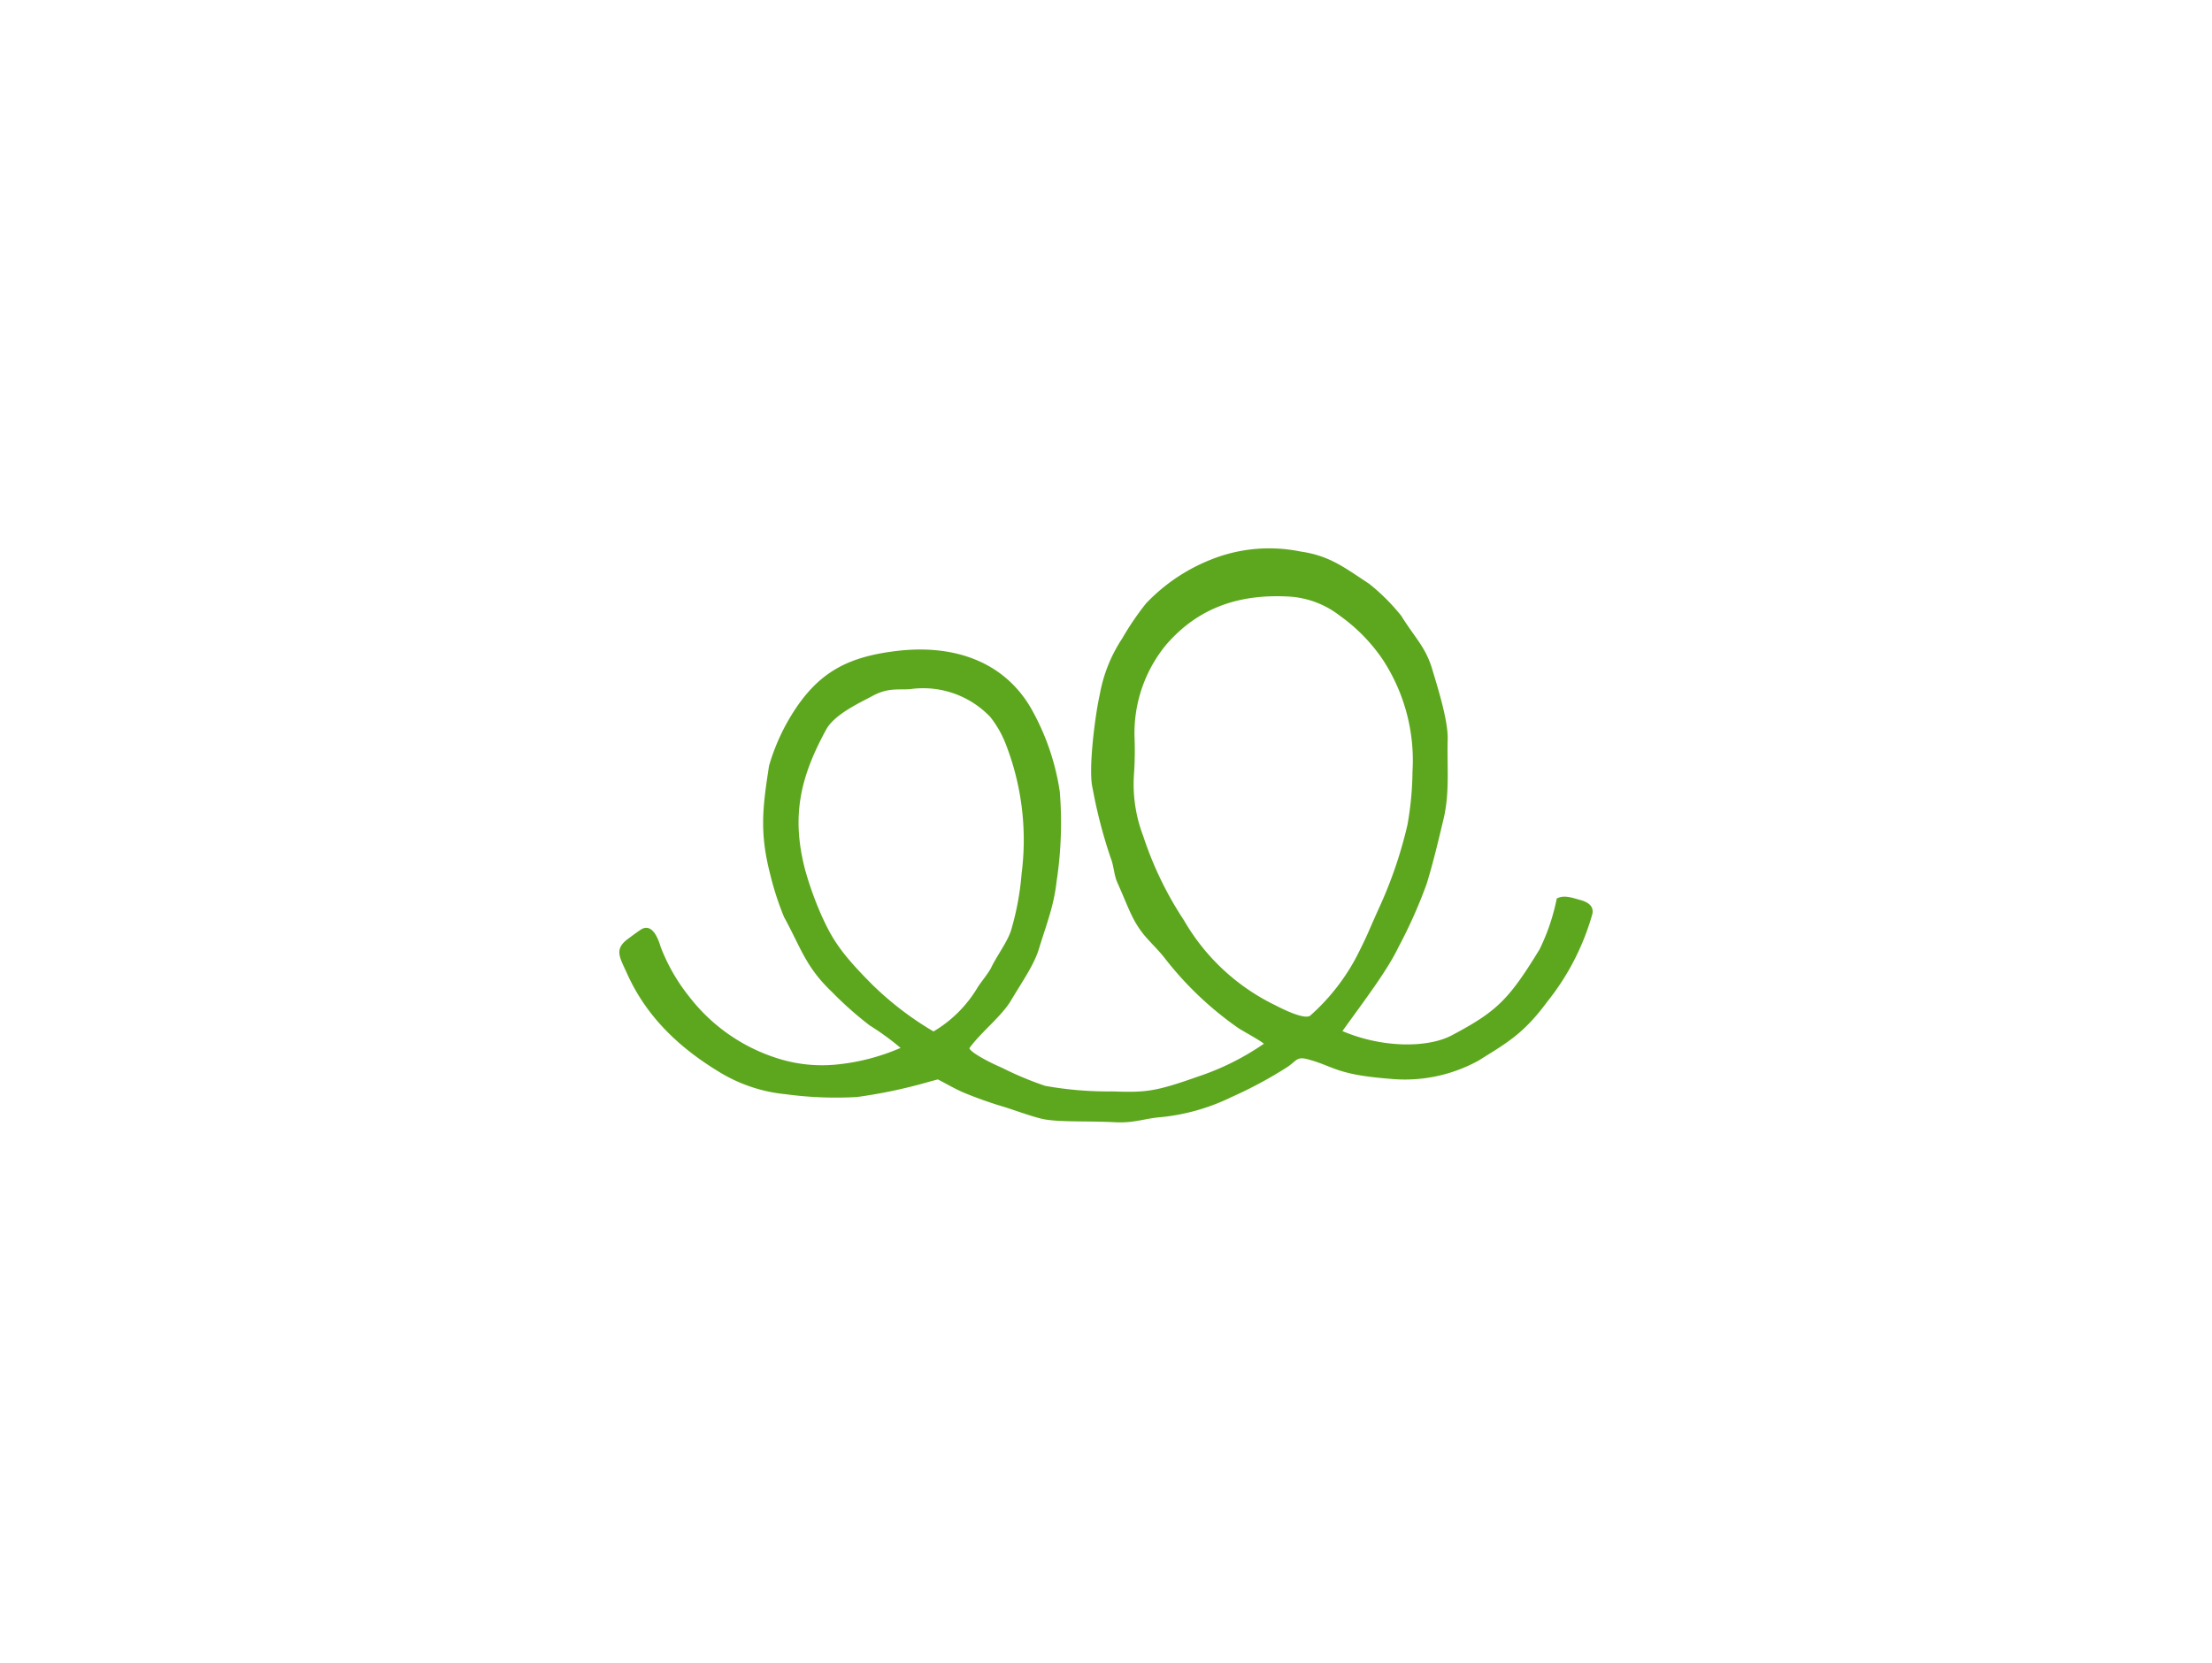 <?xml version="1.0" encoding="UTF-8"?> <svg xmlns="http://www.w3.org/2000/svg" width="250" height="188" viewBox="0 0 250 188"><g id="グループ_361" data-name="グループ 361" transform="translate(-748 -389)"><rect id="長方形_32" data-name="長方形 32" width="250" height="188" transform="translate(748 389)" fill="#fff"></rect><path id="パス_1101" data-name="パス 1101" d="M160.282,683.727c-.912-.244-1.849-.619-2.68-.17a23.219,23.219,0,0,1-1.945,5.751c-3.488,5.708-4.835,7.017-9.908,9.71-2.759,1.466-7.928,1.426-12.368-.476,2.38-3.328,5.052-6.8,6.342-9.511A54.85,54.85,0,0,0,142.9,681.9c.726-2.36,1.2-4.378,1.9-7.292.726-3.012.388-5.942.476-9.038.059-2.14-1.121-5.83-1.743-7.927-.75-2.525-1.963-3.556-3.489-6.026a22.845,22.845,0,0,0-3.647-3.644c-2.778-1.819-4.435-3.169-7.768-3.647a17.688,17.688,0,0,0-8.88.474,20.566,20.566,0,0,0-8.561,5.391,31.83,31.83,0,0,0-2.695,3.963,16.805,16.805,0,0,0-2.537,6.342c-.48,2.052-1.341,8.471-.812,10.594a55.863,55.863,0,0,0,2.039,7.859c.364.886.364,1.92.758,2.8,1.344,3,1.722,4.491,3.36,6.319.645.72,1.341,1.4,1.941,2.156a37.965,37.965,0,0,0,8.382,7.983c.442.3,2.375,1.34,2.882,1.765a29.42,29.42,0,0,1-7.491,3.727c-4.915,1.745-5.944,1.783-9.633,1.664a40.36,40.36,0,0,1-7.609-.632,37.459,37.459,0,0,1-4.915-2.063c-.595-.238-3.328-1.519-3.647-2.179,1.267-1.788,3.645-3.6,4.725-5.427,1.22-2.064,2.573-3.966,3.122-5.753.953-3.09,1.713-4.938,2.023-7.728a43.981,43.981,0,0,0,.355-10.109,27.2,27.2,0,0,0-2.971-8.917c-3.012-5.707-8.84-7.769-15.427-6.989-5.66.669-8.989,2.461-11.96,7.305a23.39,23.39,0,0,0-2.5,5.675c-.742,4.759-1.075,7.589.12,12.241a33.513,33.513,0,0,0,1.576,4.868c1.892,3.444,2.429,5.628,5.4,8.45a39.952,39.952,0,0,0,4.28,3.8,29.98,29.98,0,0,1,3.488,2.539,24.1,24.1,0,0,1-7.451,1.9,16.57,16.57,0,0,1-6.184-.637A20.307,20.307,0,0,1,59.5,694.58a20.97,20.97,0,0,1-3.171-5.549c-.793-2.7-1.853-2.13-2.035-2.076s-1.459,1.014-1.612,1.126c-1.667,1.2-.985,2.106-.147,3.971,2.191,4.871,5.873,8.351,10.344,11.071a17.584,17.584,0,0,0,7.561,2.555,42.3,42.3,0,0,0,8.086.317,57.445,57.445,0,0,0,8.213-1.745c.263-.071.55-.149.921-.242.986.507,1.987,1.108,3.055,1.547a46.092,46.092,0,0,0,4.359,1.539c1.1.332,3.559,1.248,4.7,1.438,1.9.317,4.915.158,7.925.317,2.13.115,3.413-.449,5.147-.573a23.431,23.431,0,0,0,8.012-2.281,47.643,47.643,0,0,0,6.12-3.276c1.214-.751,1.17-1.339,2.444-1,3.012.793,3.169,1.745,9.352,2.219a17.238,17.238,0,0,0,9.99-2.06c3.318-2.066,5.113-3.068,7.769-6.66a27.93,27.93,0,0,0,5.071-9.831C161.871,684.457,161.155,683.962,160.282,683.727ZM87.165,698.584a35.809,35.809,0,0,1-6.9-5.274c-3.626-3.627-4.6-5.23-5.866-8.084a38.367,38.367,0,0,1-1.745-4.915c-1.584-6.074-.552-10.48,2.378-15.854.952-1.744,3.87-3.061,5.232-3.8,1.878-1.026,3.113-.623,4.439-.794a10.479,10.479,0,0,1,8.88,3.172,11.822,11.822,0,0,1,1.682,2.9,29.82,29.82,0,0,1,1.856,14.8,31.211,31.211,0,0,1-1.162,6.318c-.363,1.3-1.685,3.056-2.259,4.282-.289.611-1.191,1.694-1.545,2.261A14.229,14.229,0,0,1,87.165,698.584Zm42.569-1.786c-.634.477-3.071-.721-3.8-1.107a23.988,23.988,0,0,1-10.464-9.672,39.661,39.661,0,0,1-4.6-9.512,16.412,16.412,0,0,1-1.044-7.075,38.483,38.483,0,0,0,.059-4.06,15.716,15.716,0,0,1,3.562-10.491c3.737-4.337,8.489-5.788,14.01-5.452a10.36,10.36,0,0,1,5.614,2.145,19.668,19.668,0,0,1,4.845,4.939,20.8,20.8,0,0,1,3.383,12.7,36.032,36.032,0,0,1-.57,6.014,48.939,48.939,0,0,1-3.038,9.017c-1.456,3.2-1.4,3.316-2.723,5.9A23.643,23.643,0,0,1,129.734,696.8Z" transform="translate(766.341 -192.98)" fill="#5da71e" fill-rule="evenodd"></path></g></svg> 